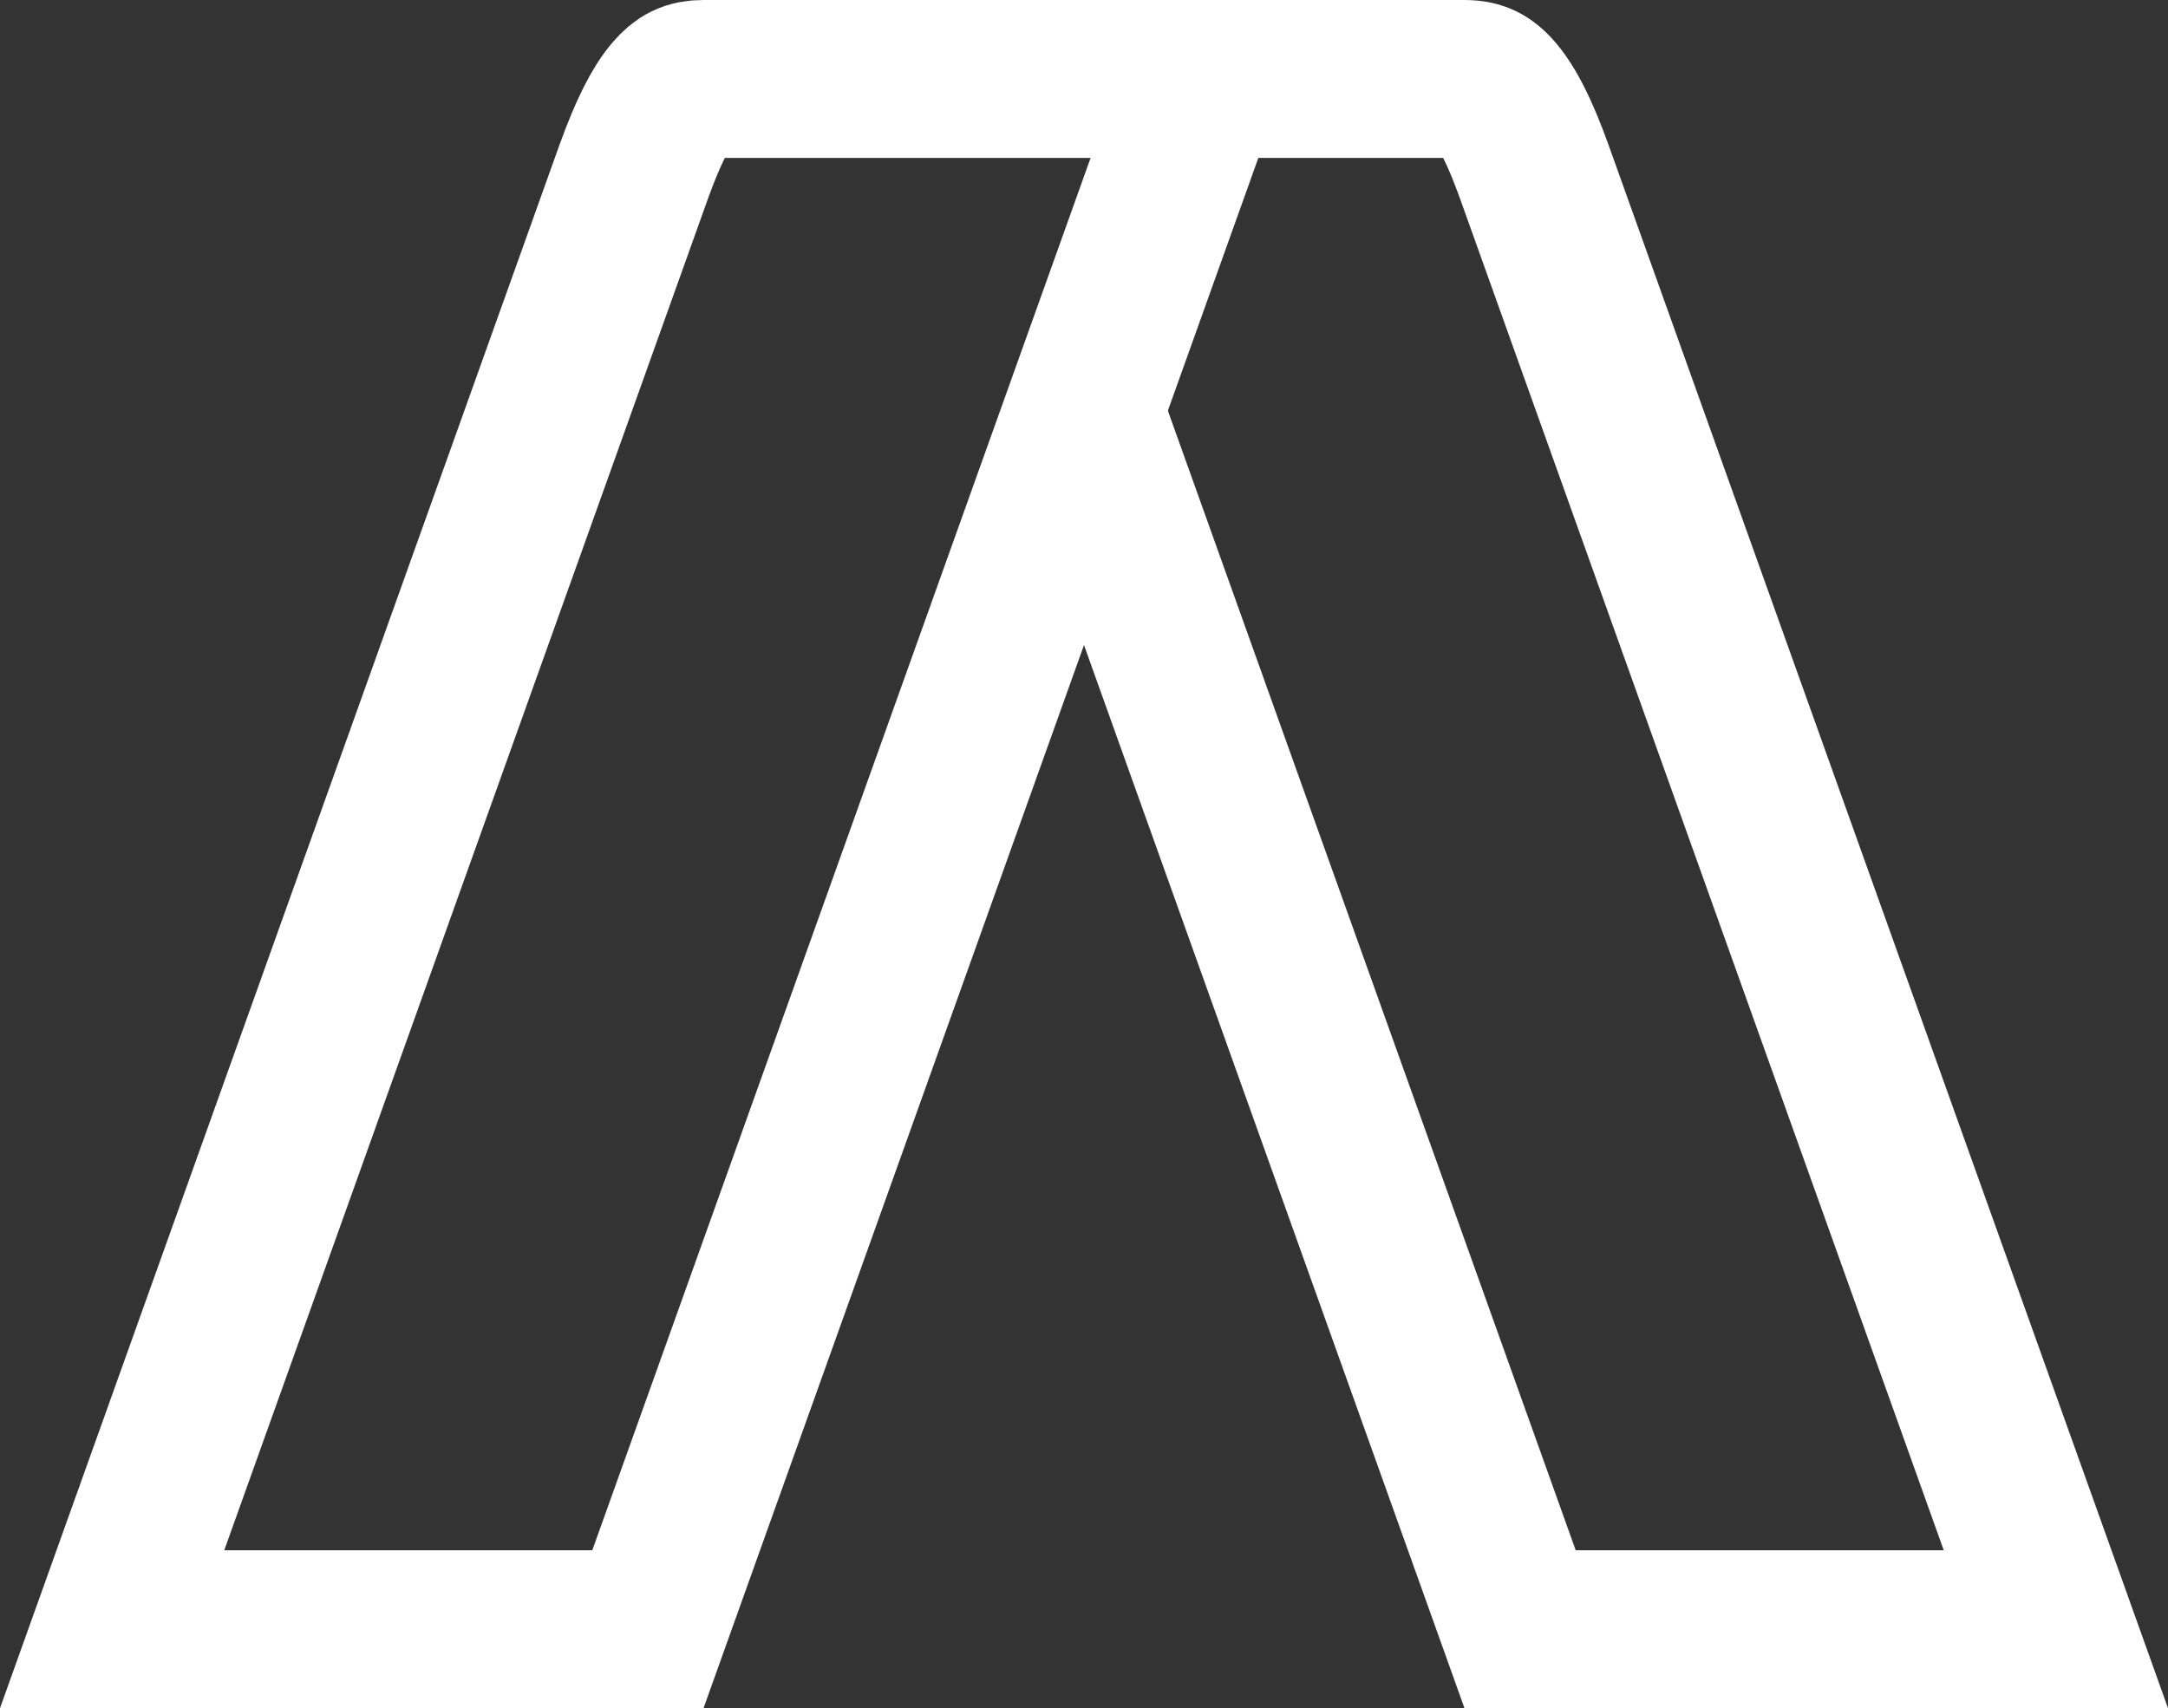 <svg width="151" height="119" viewBox="0 0 151 119" fill="none" xmlns="http://www.w3.org/2000/svg">
<rect x="0" y="0" width="151" height="119" fill="#333333" stroke="none"/>
<path d="M45.126 113.501H7.809L44.169 11.88C44.17 11.875 44.172 11.871 44.173 11.867C45.138 9.217 45.982 7.531 46.848 6.525C47.493 5.776 48.029 5.5 49 5.5H83.907C83.532 6.361 83.199 7.194 82.893 7.957L82.856 8.052L82.822 8.147L45.126 113.501Z" stroke="white" stroke-width="11"/>
<path fill-rule="evenodd" clip-rule="evenodd" d="M72.83 37.475L102 119.001H139.317H151L147.064 108.001L112 10C110 4.5 107.523 0 102 0H70.531H65H54.005H54V0.049C57.245 0.372 59.209 2.322 60.729 5H78V11H100.513L100.539 11.05C100.869 11.708 101.23 12.573 101.653 13.734L135.381 108.001H109.747L78 19.271V23L72.83 37.475Z" fill="white"/>
</svg>
